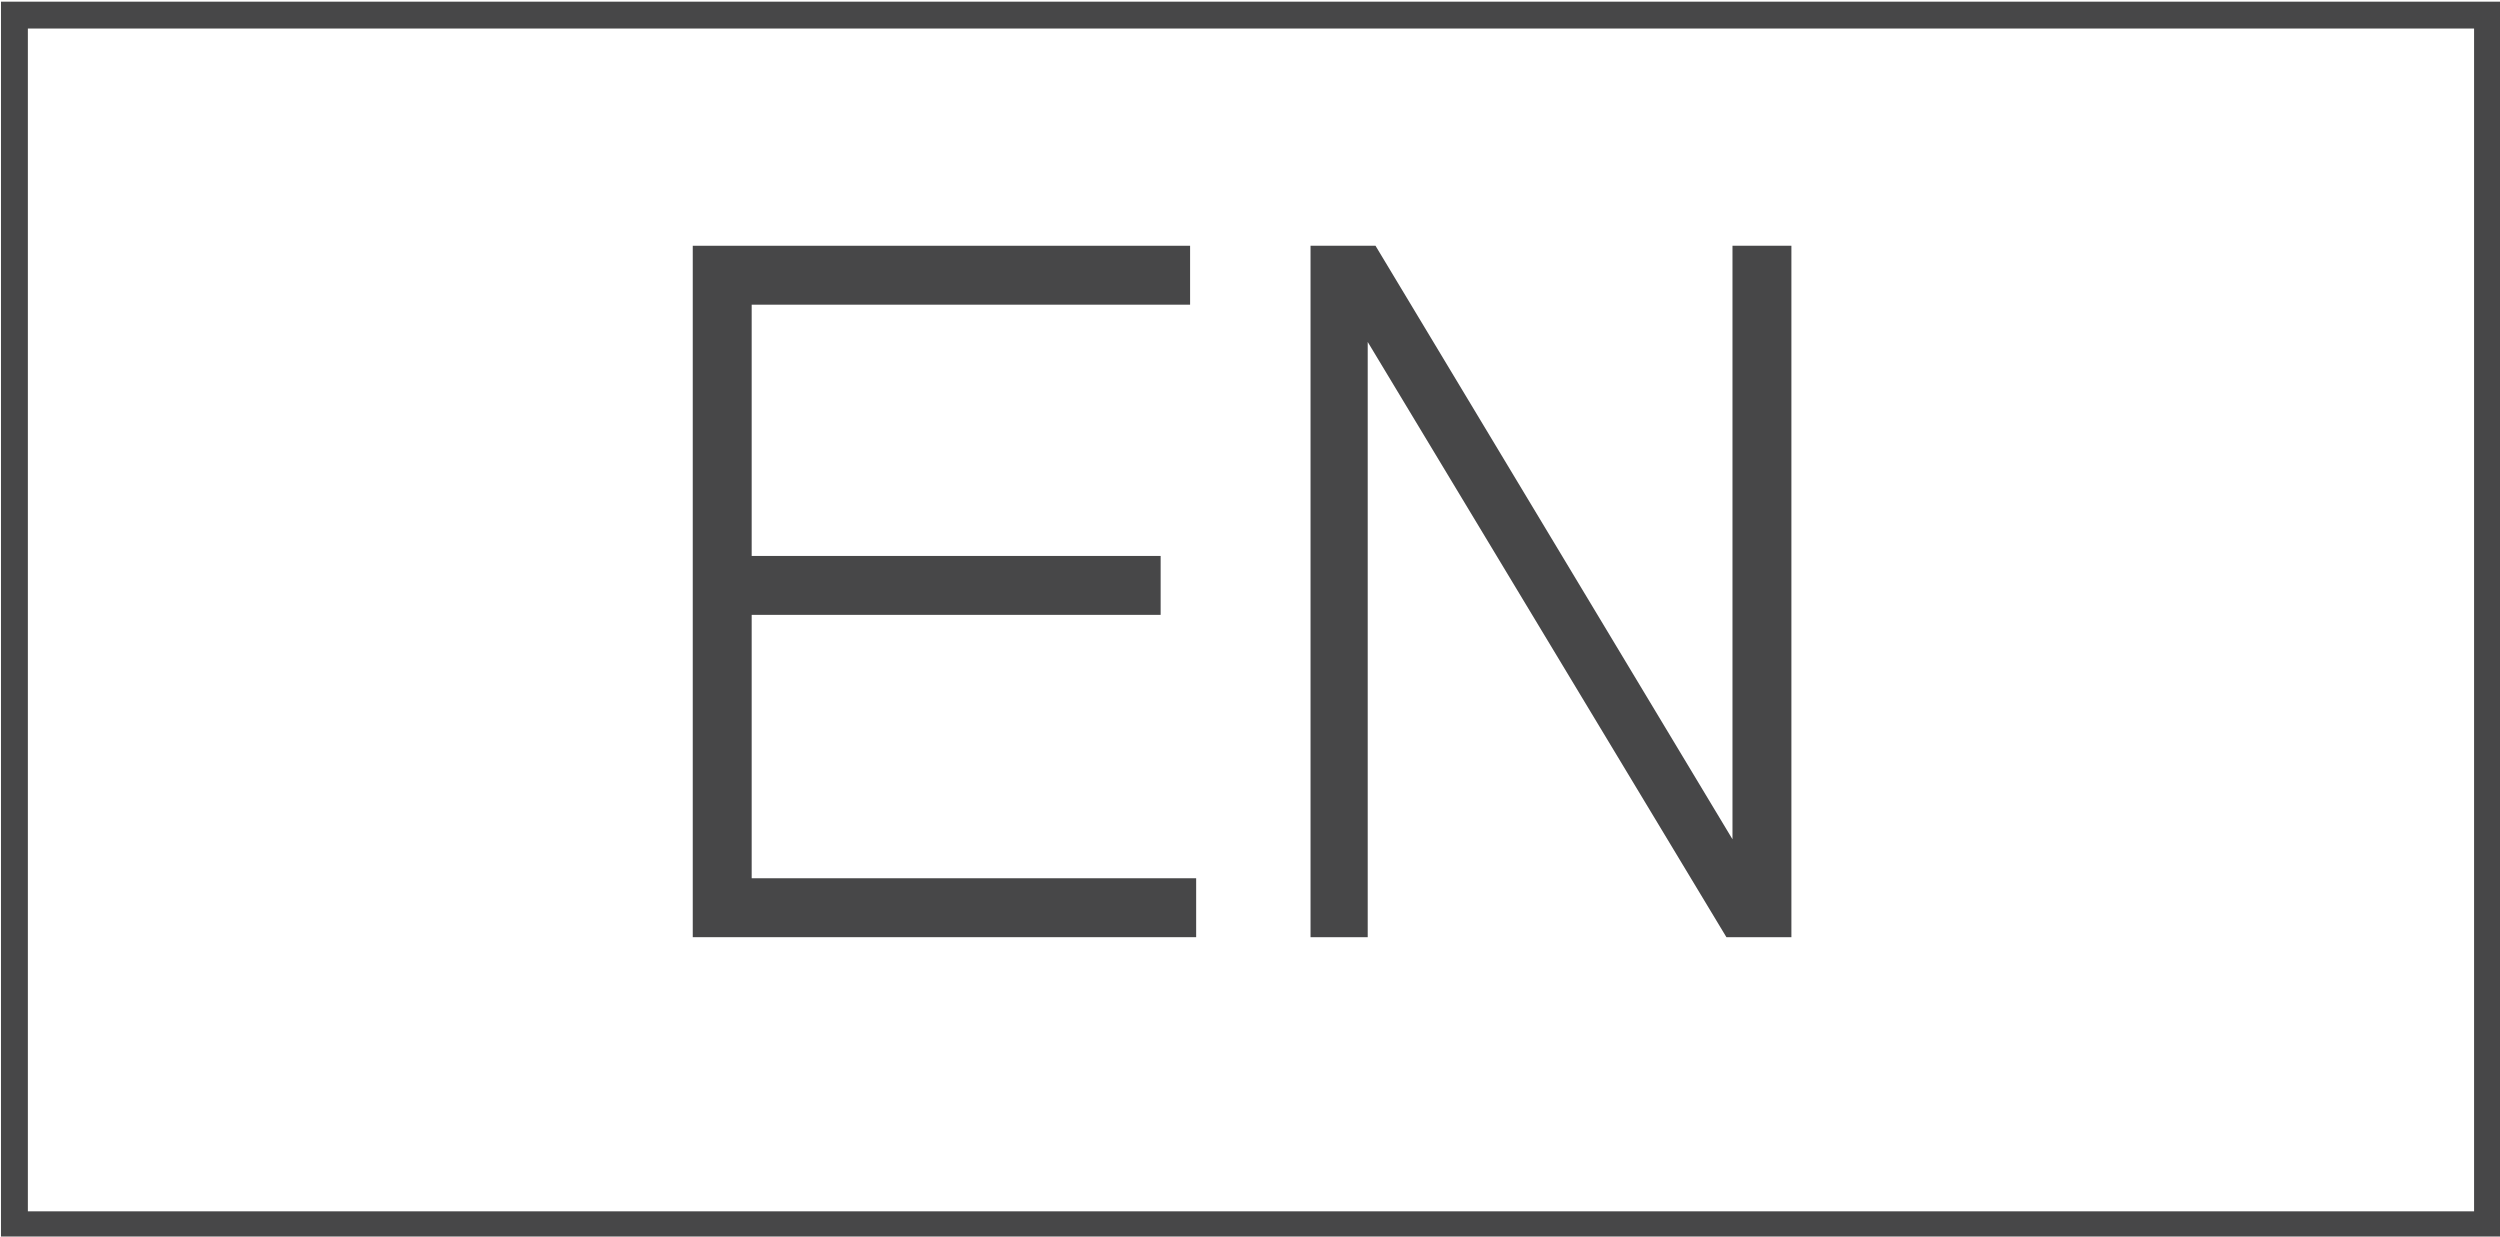 <?xml version="1.0" encoding="utf-8"?>
<!-- Generator: Adobe Illustrator 16.0.0, SVG Export Plug-In . SVG Version: 6.00 Build 0)  -->
<!DOCTYPE svg PUBLIC "-//W3C//DTD SVG 1.1//EN" "http://www.w3.org/Graphics/SVG/1.1/DTD/svg11.dtd">
<svg version="1.1"
	 id="svg4161" xmlns:dc="http://purl.org/dc/elements/1.1/" xmlns:cc="http://creativecommons.org/ns#" xmlns:rdf="http://www.w3.org/1999/02/22-rdf-syntax-ns#" xmlns:svg="http://www.w3.org/2000/svg"
	 xmlns="http://www.w3.org/2000/svg" xmlns:xlink="http://www.w3.org/1999/xlink" x="0px" y="0px" width="507.553px"
	 height="251.047px" viewBox="0 0 507.553 251.047" enable-background="new 0 0 507.553 251.047" xml:space="preserve">
<g id="g4169" transform="matrix(1.25,0,0,-1.25,11.25,239.797)">
	<g id="g4171" transform="translate(-6.657,-6.968)">
		<g>
			<g>
				<defs>
					<rect id="SVGID_1_" x="-127.125" y="-69.582" width="656.25" height="335.937"/>
				</defs>
				<clipPath id="SVGID_2_">
					<use xlink:href="#SVGID_1_"  overflow="visible"/>
				</clipPath>
				<g id="g4173" clip-path="url(#SVGID_2_)">
					<g id="g4179" transform="scale(4.366,4.366)">
						<path id="path4181" fill="none" stroke="#474748" stroke-width="1" stroke-miterlimit="10" d="M92-0.026H0v45h92V-0.026z
							"/>
					</g>
					<g>
						<path fill="#474748" d="M190.948,158.89v-9.569h-71.206v-40.81h66.422v-9.569h-66.422v-42.78h72.191v-9.57h-81.761V158.89
							H190.948z"/>
						<path fill="#474748" d="M278.056,46.592l-58.259,96.677V46.592h-9.287V158.89h10.553l57.978-96.396v96.396h9.57V46.592
							H278.056z"/>
					</g>
				</g>
			</g>
		</g>
	</g>
</g>
</svg>
